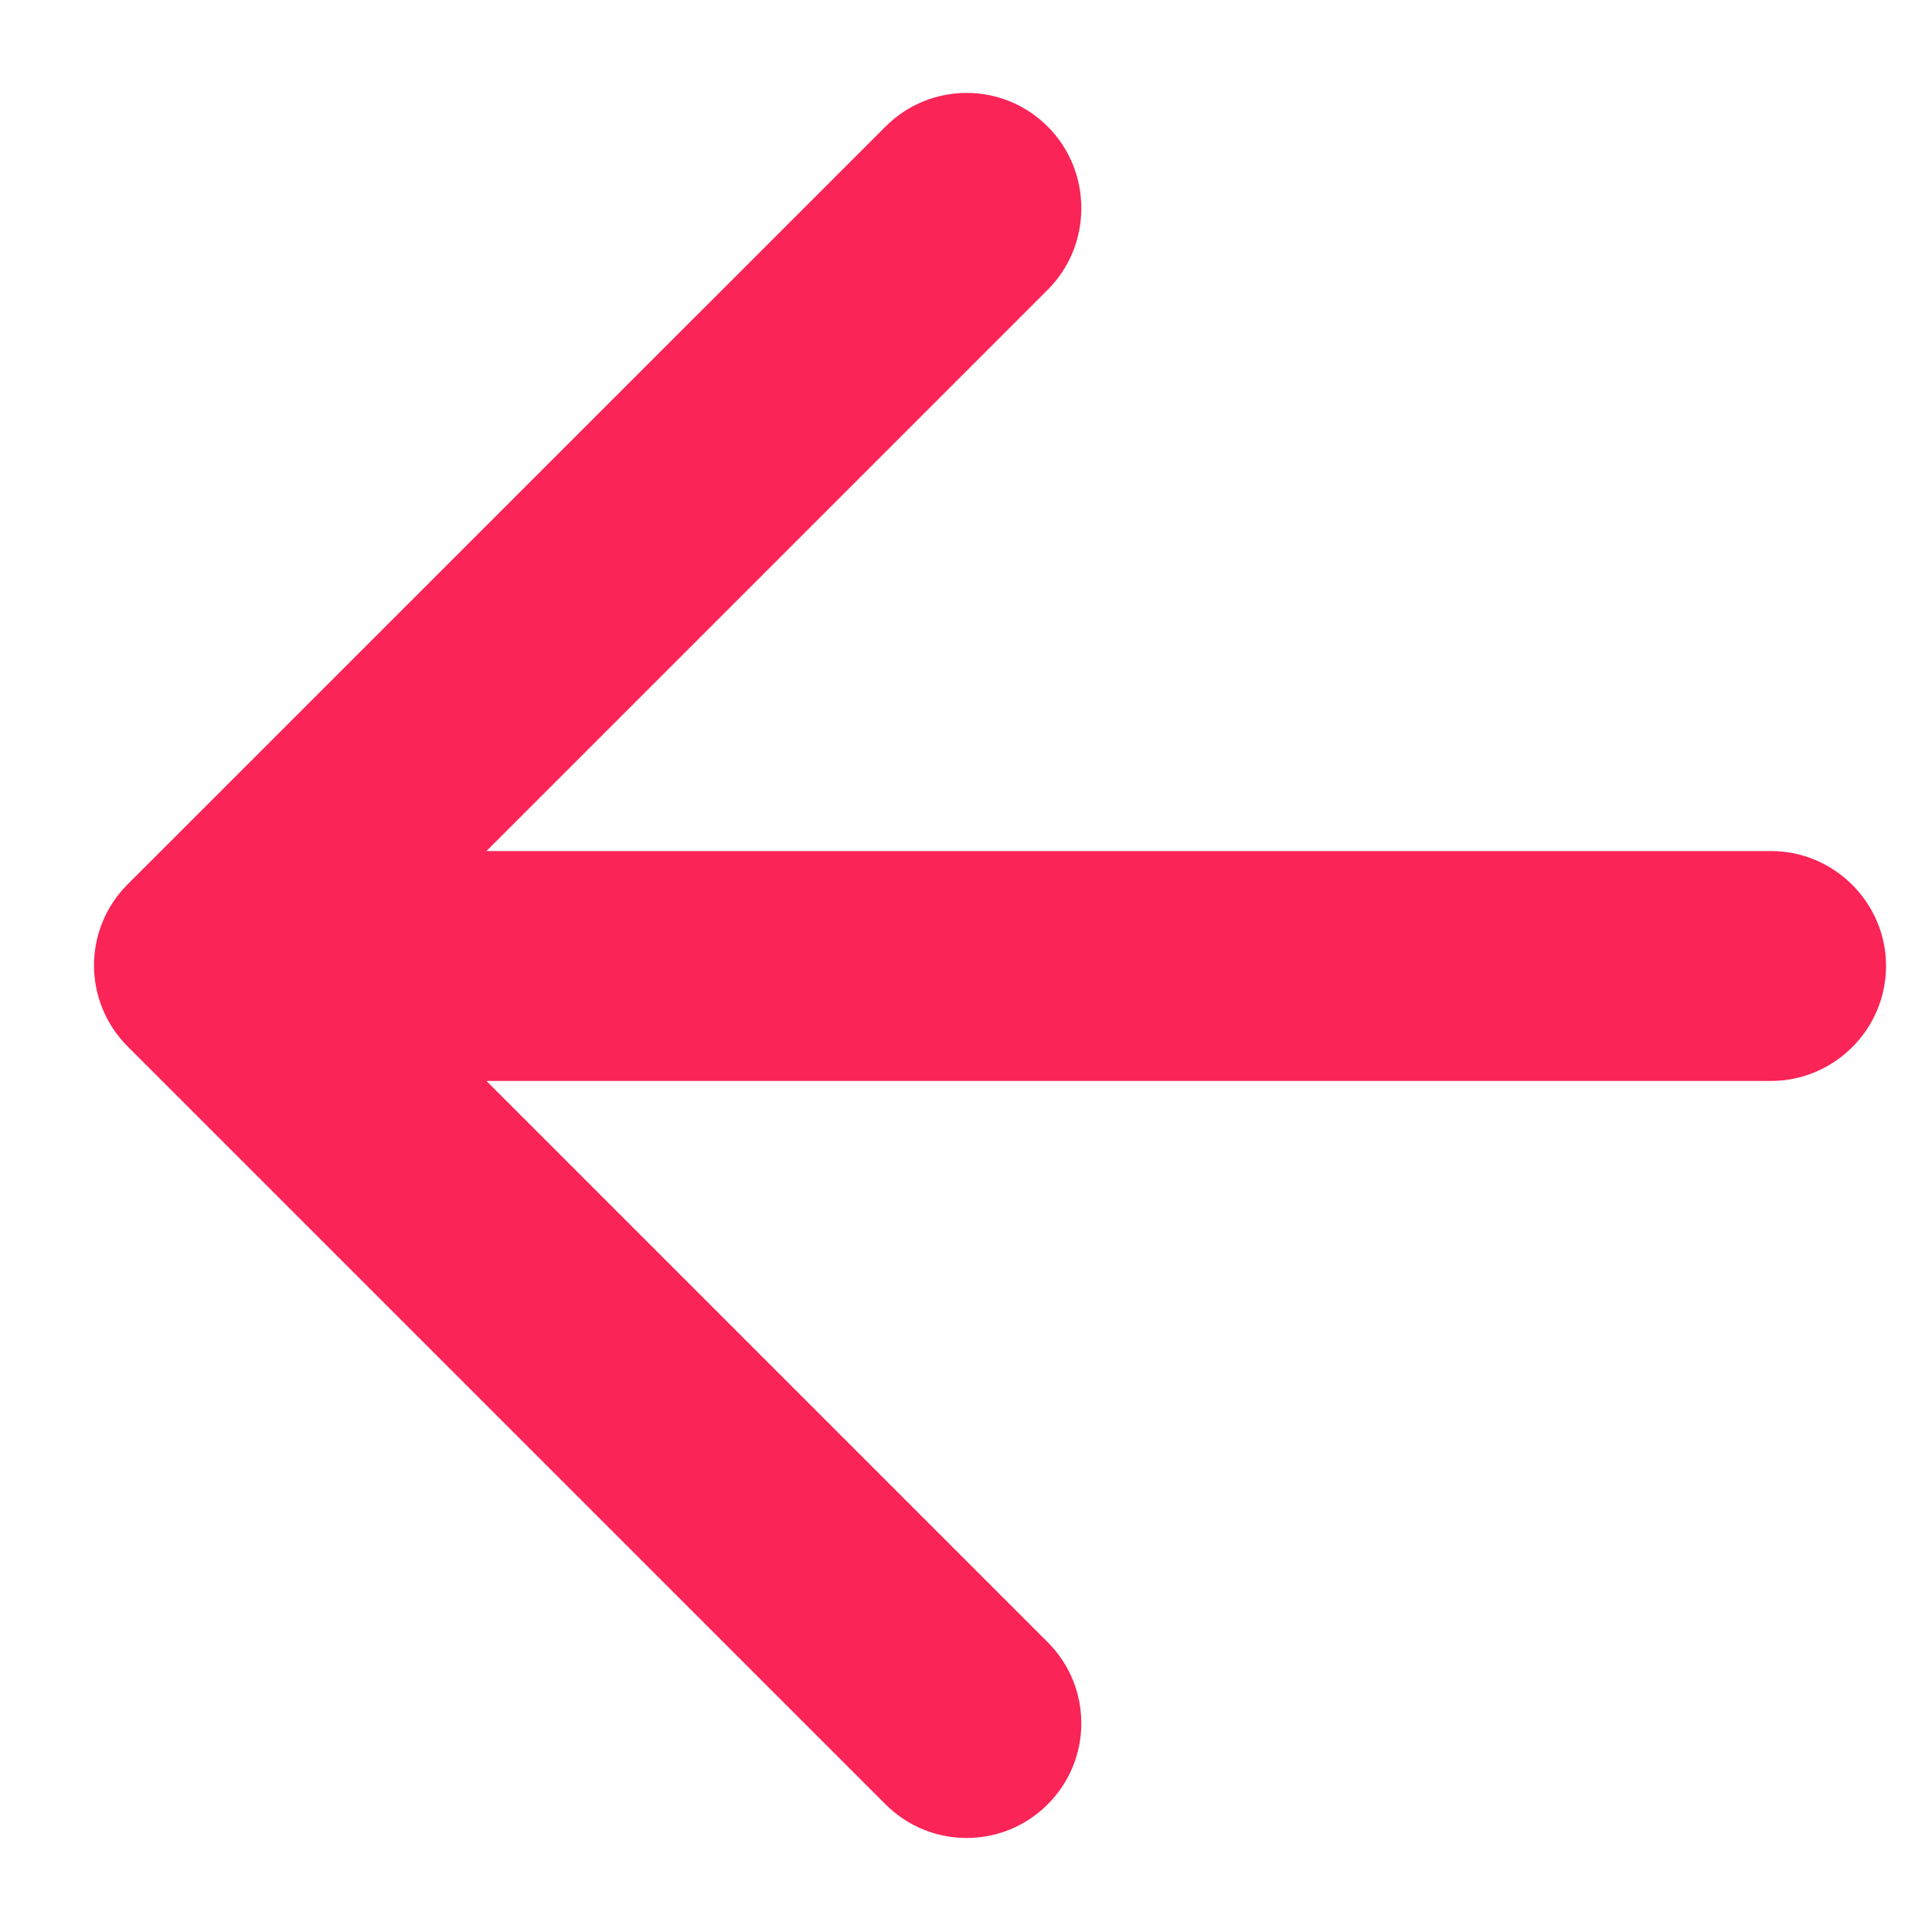 <svg width="14" height="14" viewBox="0 0 14 14" fill="none" xmlns="http://www.w3.org/2000/svg">
<path d="M12.833 6.167H3.525L7.592 2.1C7.917 1.775 7.917 1.242 7.592 0.917C7.267 0.592 6.742 0.592 6.417 0.917L0.925 6.408C0.6 6.733 0.6 7.258 0.925 7.583L6.417 13.075C6.742 13.4 7.267 13.4 7.592 13.075C7.917 12.75 7.917 12.225 7.592 11.9L3.525 7.833H12.833C13.292 7.833 13.667 7.458 13.667 7C13.667 6.542 13.292 6.167 12.833 6.167Z" fill="#FA2457"/>
</svg>
